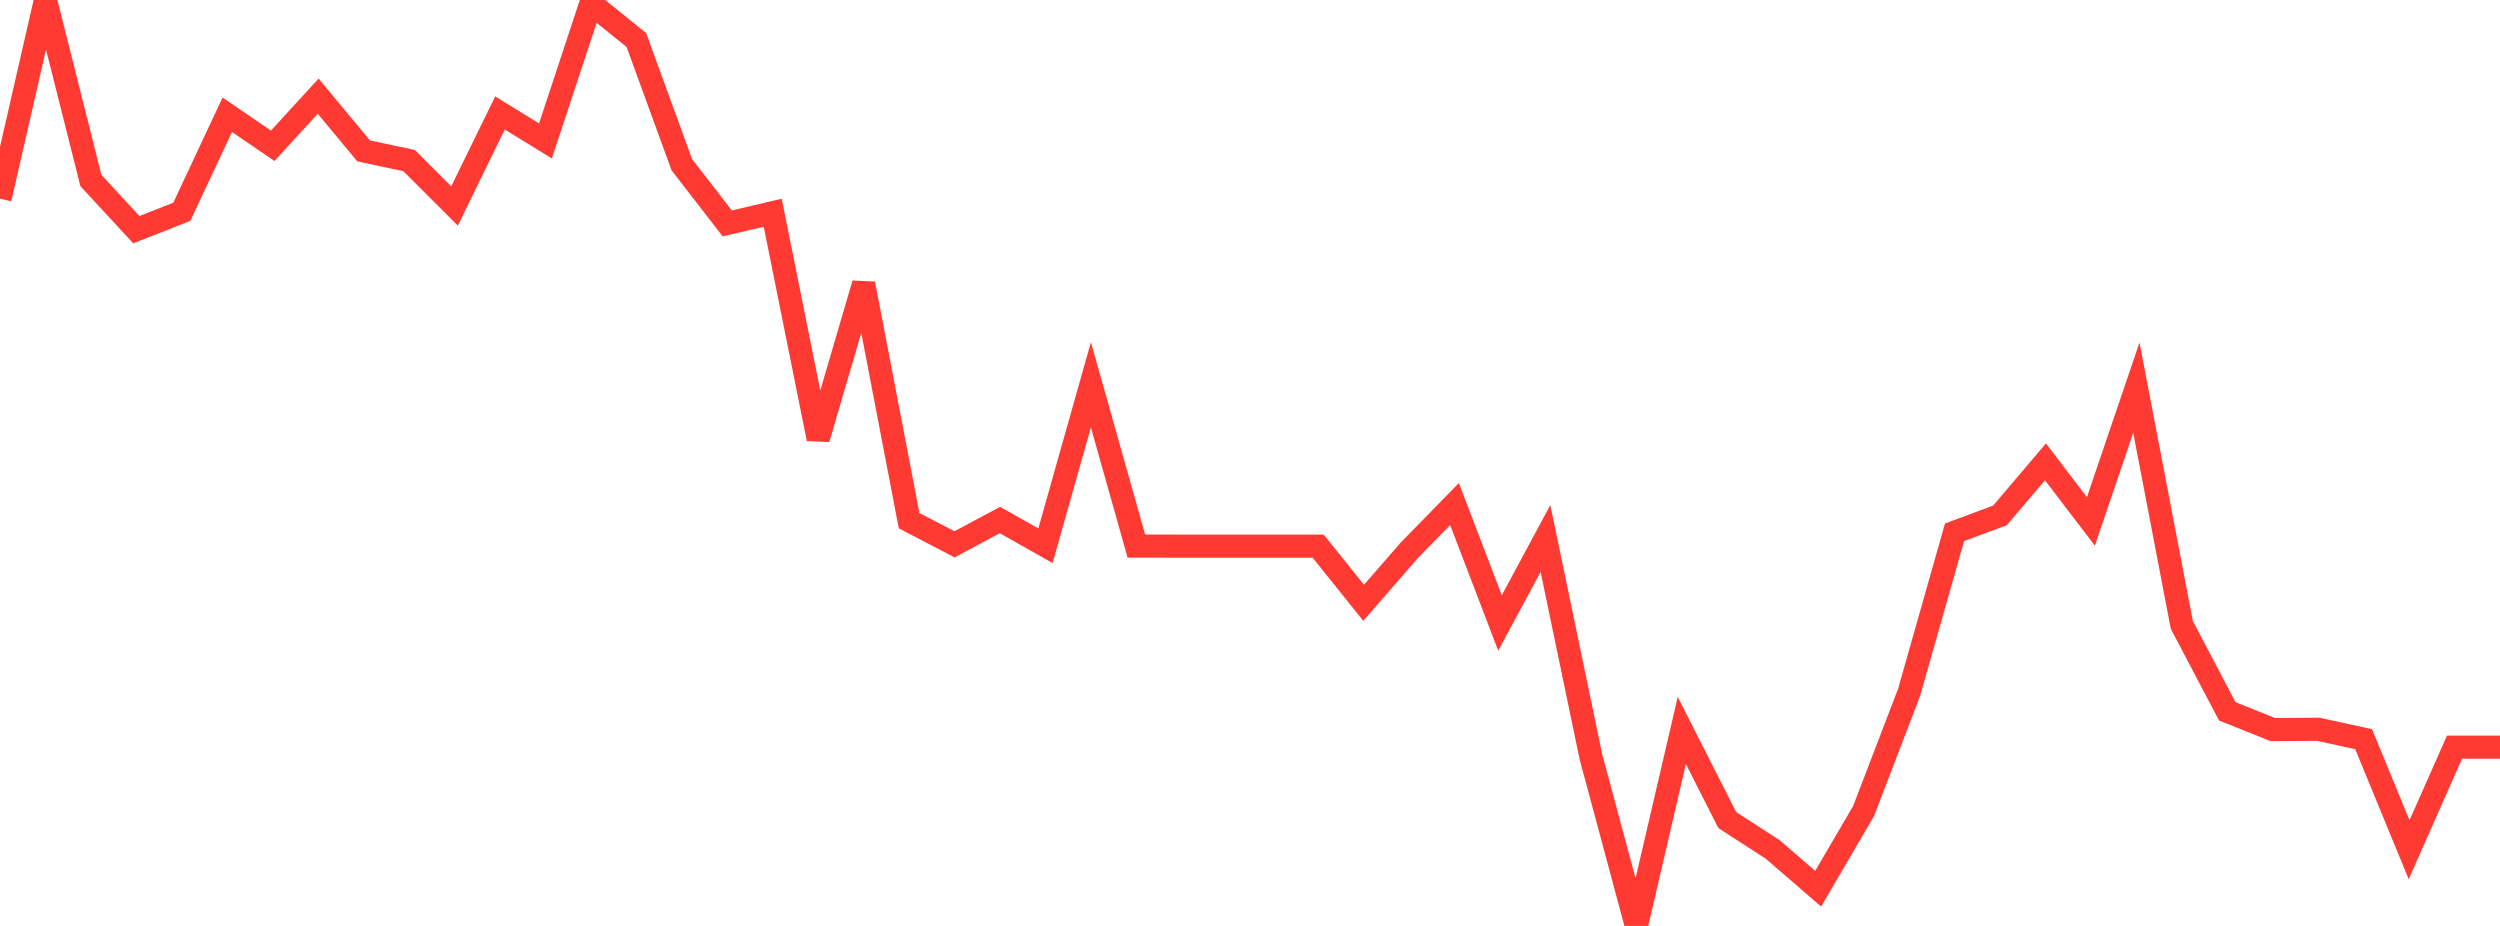 <?xml version="1.0" standalone="no"?>
<!DOCTYPE svg PUBLIC "-//W3C//DTD SVG 1.1//EN" "http://www.w3.org/Graphics/SVG/1.1/DTD/svg11.dtd">

<svg width="135" height="50" viewBox="0 0 135 50" preserveAspectRatio="none" 
  xmlns="http://www.w3.org/2000/svg"
  xmlns:xlink="http://www.w3.org/1999/xlink">


<polyline points="0.0, 10.73 2.455, 0.0 4.909, 9.748 7.364, 12.403 9.818, 11.437 12.273, 6.197 14.727, 7.872 17.182, 5.193 19.636, 8.148 22.091, 8.671 24.545, 11.122 27.0, 6.099 29.455, 7.611 31.909, 0.18 34.364, 2.162 36.818, 8.894 39.273, 12.064 41.727, 11.488 44.182, 23.696 46.636, 15.322 49.091, 28.115 51.545, 29.393 54.0, 28.082 56.455, 29.47 58.909, 20.78 61.364, 29.489 63.818, 29.492 66.273, 29.492 68.727, 29.492 71.182, 29.492 73.636, 32.551 76.091, 29.729 78.545, 27.219 81.0, 33.639 83.455, 29.079 85.909, 40.863 88.364, 50.0 90.818, 39.446 93.273, 44.284 95.727, 45.87 98.182, 47.991 100.636, 43.791 103.091, 37.388 105.545, 28.745 108.0, 27.831 110.455, 24.94 112.909, 28.157 115.364, 20.933 117.818, 33.747 120.273, 38.412 122.727, 39.396 125.182, 39.38 127.636, 39.916 130.091, 45.887 132.545, 40.346 135.0, 40.346" fill="none" stroke="#ff3a33" stroke-width="1.25"/>

</svg>